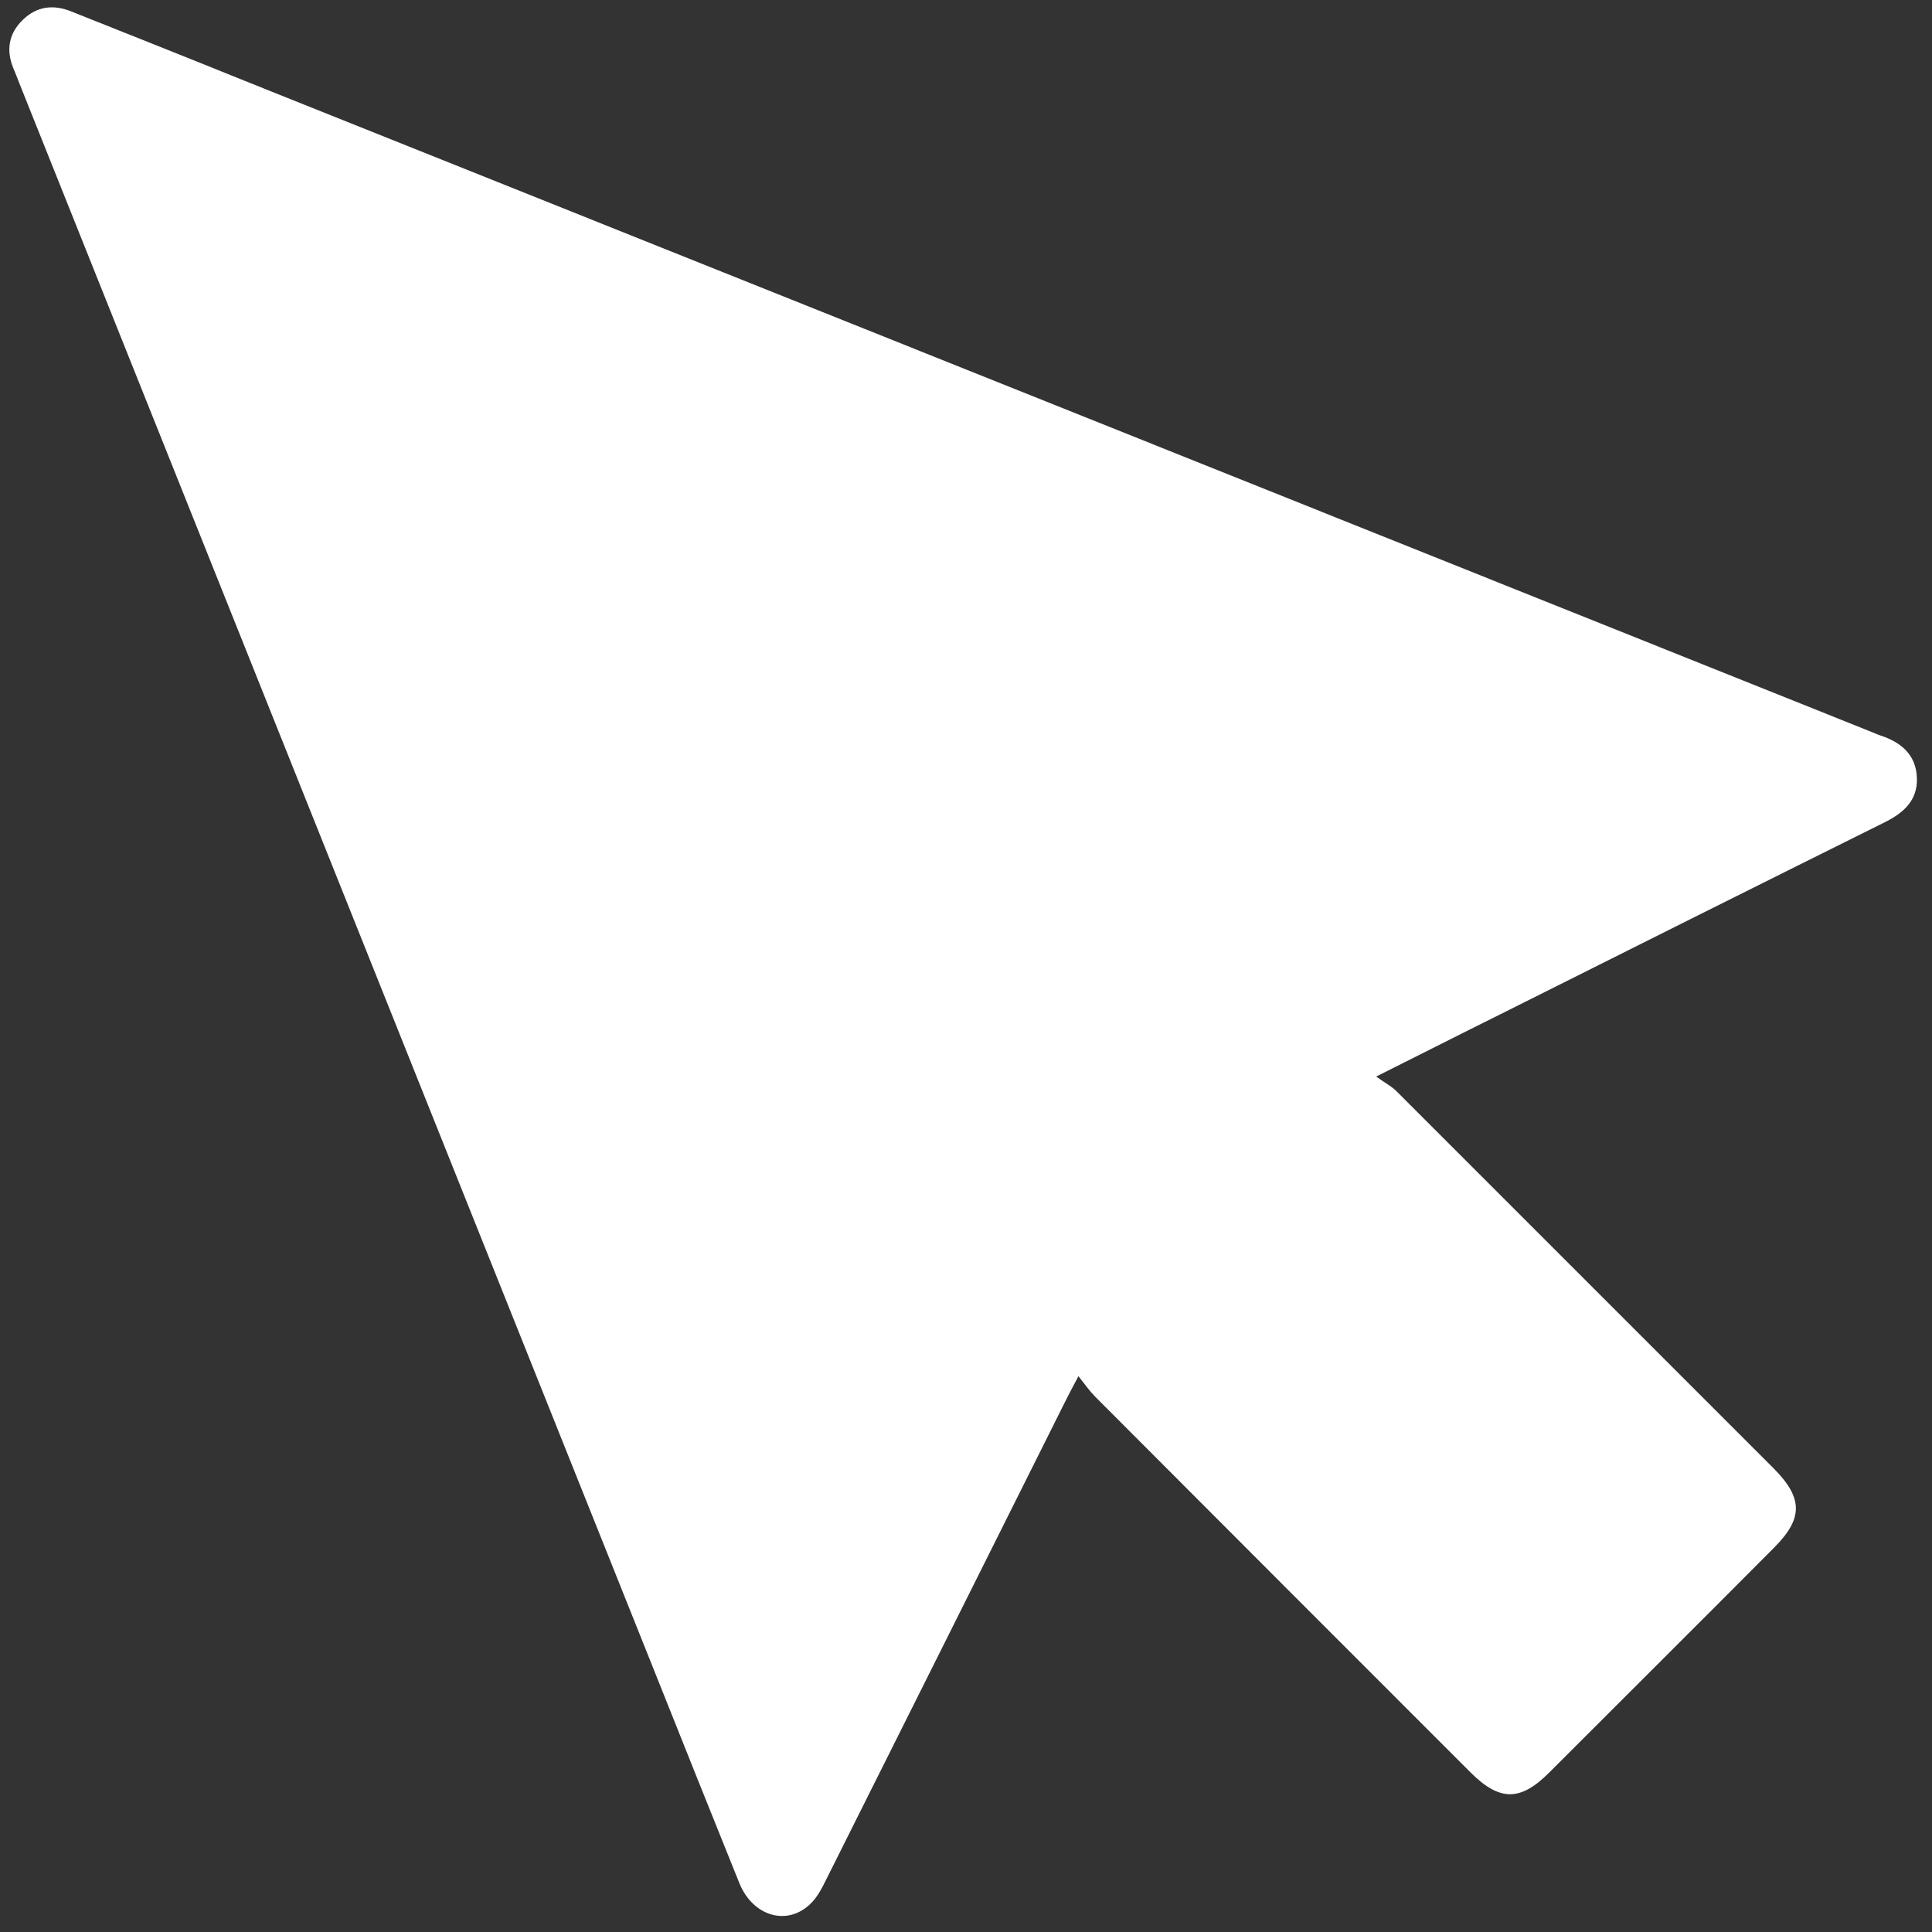 <?xml version="1.0" encoding="utf-8"?>
<!-- Generator: Adobe Illustrator 25.2.1, SVG Export Plug-In . SVG Version: 6.00 Build 0)  -->
<svg version="1.1" id="Calque_1" xmlns:svgjs="http://svgjs.com/svgjs"
	 xmlns="http://www.w3.org/2000/svg" xmlns:xlink="http://www.w3.org/1999/xlink" x="0px" y="0px" viewBox="0 0 512 512"
	 style="enable-background:new 0 0 512 512;" xml:space="preserve">
<rect x="0" y="0" width="512" height="512" fill="#333333" stroke="none"/>
<style type="text/css">
	.st0{fill:#FFFFFF;}
</style>
<path class="st0" d="M364.7,285.3c2.5,1.8,4.3,2.7,5.6,4.1c33.2,33.2,66.4,66.4,99.6,99.6c8,8,8,13.4,0.2,21.2
	c-19.8,19.9-39.7,39.7-59.6,59.6c-7.6,7.6-13.1,7.6-20.8-0.1c-33.2-33.2-66.4-66.4-99.5-99.6c-1.4-1.4-2.5-3-4.4-5.4
	c-1.6,3-2.6,4.9-3.6,6.9c-21,42.1-42.1,84.2-63.1,126.2c-1.2,2.4-2.4,4.9-4.3,6.7c-6.1,6-15.2,3.4-18.8-5.3
	c-7.6-18.8-15.1-37.6-22.6-56.4C117.3,302.5,61.2,162.3,5.1,22c-0.5-1.3-1-2.6-1.6-4C1.6,13.3,2.3,8.9,6,5.3C9.7,1.7,14,1.1,18.8,3
	c15.3,6.1,30.7,12.2,46,18.4c143.7,57.5,287.4,115,431,172.5c0.8,0.3,1.6,0.7,2.5,1c5.5,1.8,9.5,5.1,9.7,11.3
	c0.2,5.9-3.5,9.2-8.5,11.7c-34,16.9-68,33.9-101.9,50.9C387.1,274,376.7,279.3,364.7,285.3z"/>
</svg>

